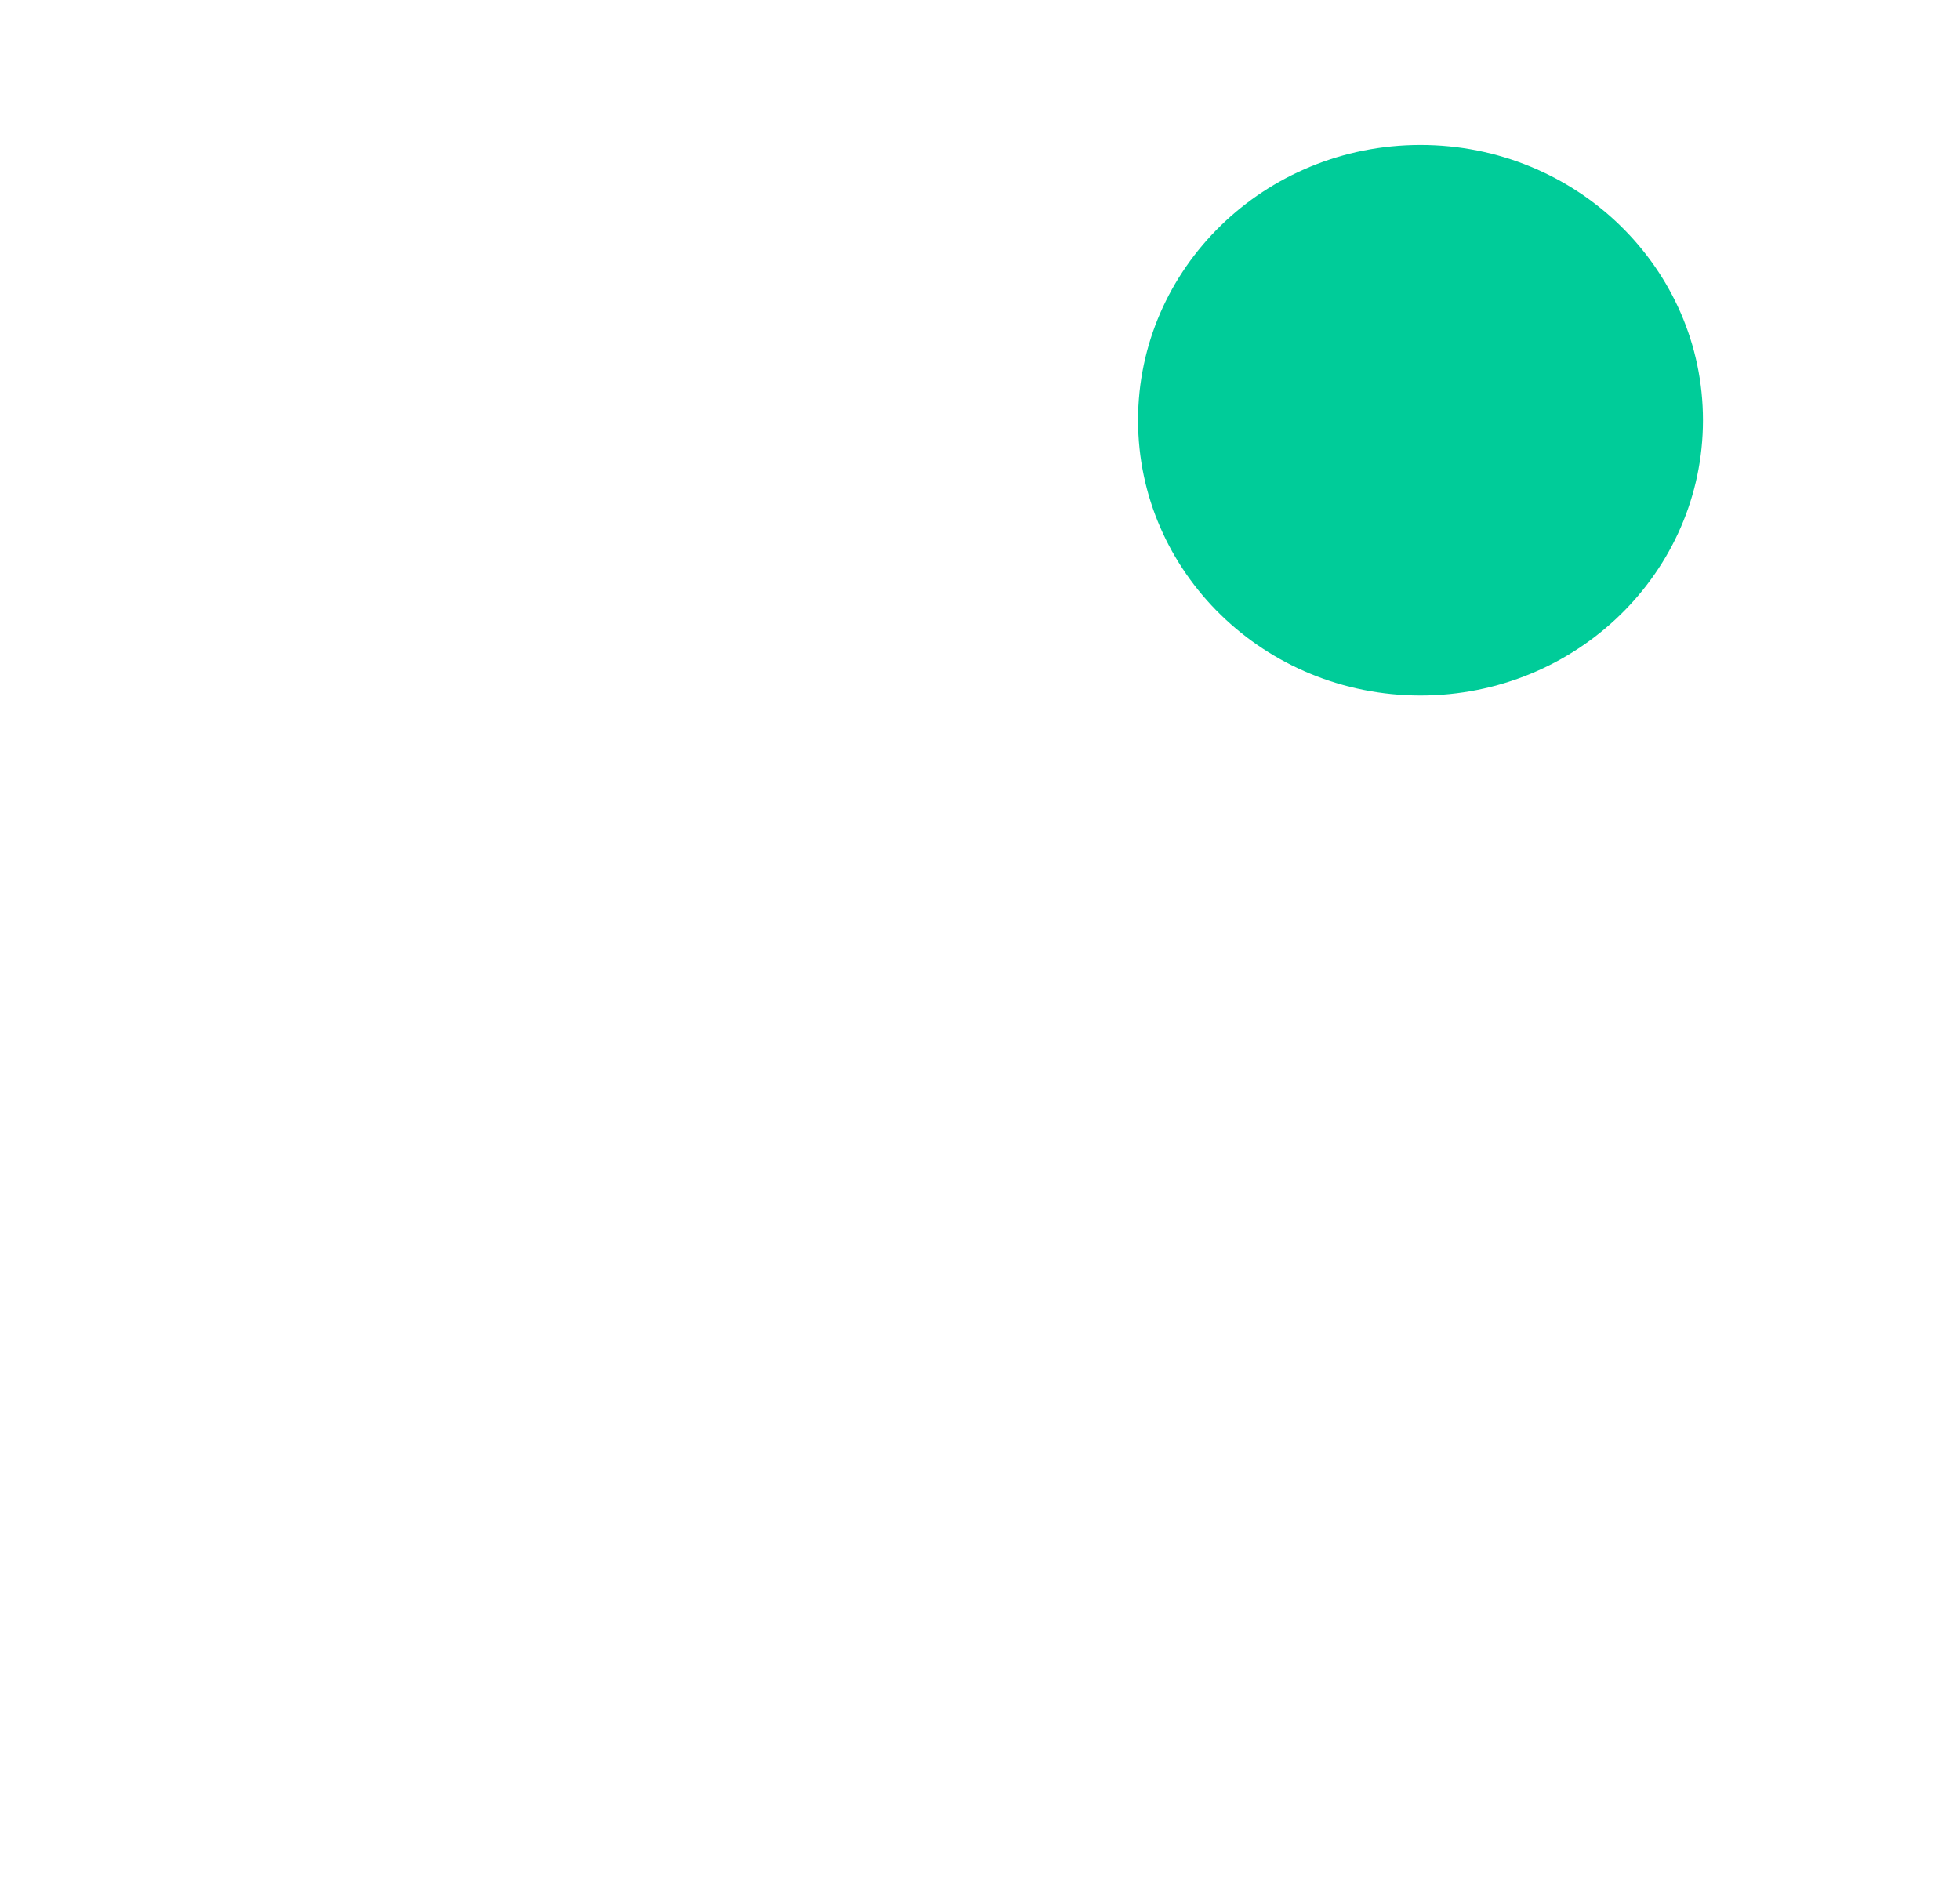 <svg width="344" height="331" viewBox="0 0 344 331" fill="none" xmlns="http://www.w3.org/2000/svg">
<g filter="url(#filter0_d_5755_701)">
<path d="M326.162 84.29C319.862 116.8 292.298 141.937 258.024 145.4C258.537 149.477 258.938 153.667 258.938 157.912C258.938 208.464 220.712 247.509 172.924 247.509C125.124 247.509 85.062 208.464 85.062 157.912C85.062 107.36 124.786 69.544 172.349 69.209C172.688 41.112 188.737 16.702 212.298 3.966C199.46 1.396 185.987 0 172 0C73.2 0 -0.5 66.974 -0.5 157.521C-0.5 248.068 73.261 316.773 172 316.773C270.749 316.773 344.5 248.459 344.5 157.521C344.5 130.708 337.912 105.963 326.162 84.346V84.29Z" fill="white"/>
<path d="M249.314 118.08C276.692 118.08 298.888 96.448 298.888 69.763C298.888 43.078 276.692 21.445 249.314 21.445C221.936 21.445 199.739 43.078 199.739 69.763C199.739 96.448 221.936 118.08 249.314 118.08Z" fill="#00CC99"/>
</g>
<defs>
<filter id="filter0_d_5755_701" x="-10.5" y="-6" width="365" height="336.773" filterUnits="userSpaceOnUse" color-interpolation-filters="sRGB">
<feFlood flood-opacity="0" result="BackgroundImageFix"/>
<feColorMatrix in="SourceAlpha" type="matrix" values="0 0 0 0 0 0 0 0 0 0 0 0 0 0 0 0 0 0 127 0" result="hardAlpha"/>
<feOffset dy="4"/>
<feGaussianBlur stdDeviation="5"/>
<feComposite in2="hardAlpha" operator="out"/>
<feColorMatrix type="matrix" values="0 0 0 0 0 0 0 0 0 0 0 0 0 0 0 0 0 0 0.1 0"/>
<feBlend mode="normal" in2="BackgroundImageFix" result="effect1_dropShadow_5755_701"/>
<feBlend mode="normal" in="SourceGraphic" in2="effect1_dropShadow_5755_701" result="shape"/>
</filter>
</defs>
</svg>
